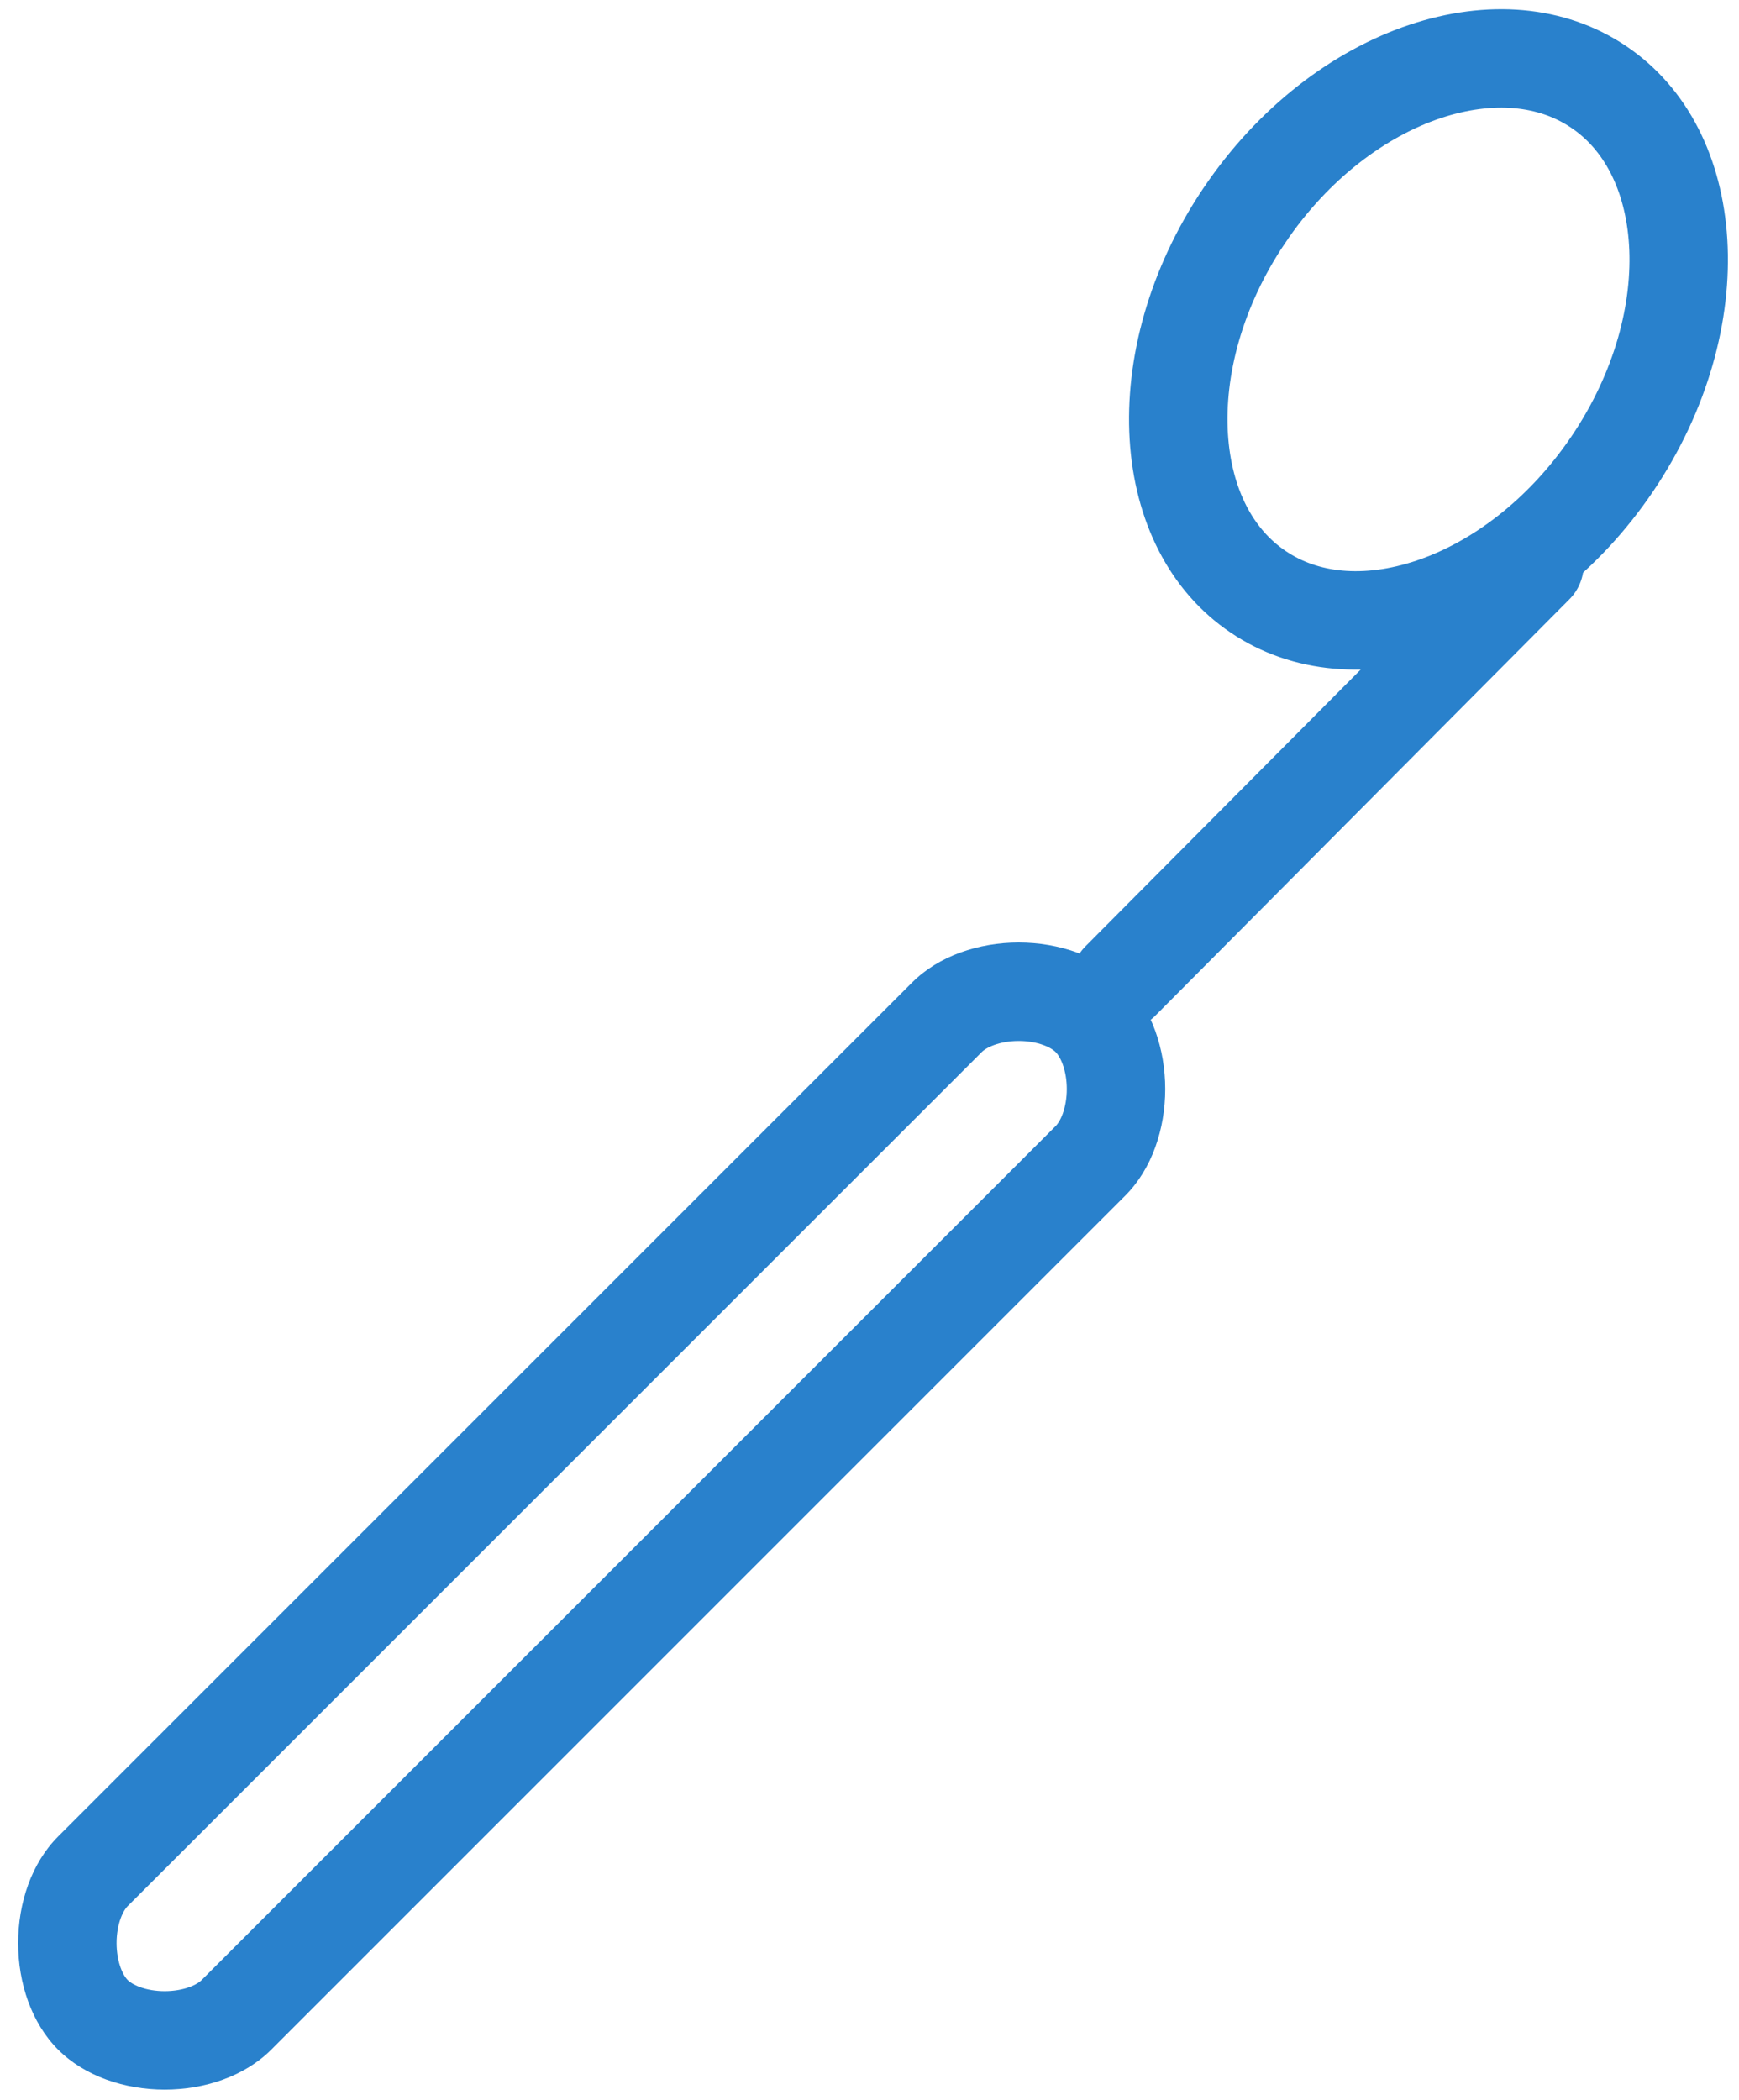 <svg xmlns="http://www.w3.org/2000/svg" width="53" height="64" viewBox="0 0 53 64"><defs><clipPath id="xl5fa"><path fill="#fff" d="M27.799 29.944c1.624-1.624 4.872-1.624 6.496 0 1.624 1.624 1.624 4.872 0 6.496L8.267 62.468c-1.624 1.624-4.872 1.624-6.496 0-1.624-1.624-1.624-4.872 0-6.496z"/></clipPath><clipPath id="xl5fb"><path fill="#fff" d="M36.684 5.723c3.33-4.936 9.096-6.868 12.88-4.316 3.784 2.553 4.153 8.623.824 13.56-3.33 4.935-9.096 6.867-12.88 4.315-3.784-2.553-4.153-8.623-.824-13.56z"/></clipPath></defs><g><g><g><path fill="none" stroke="#2981cc" stroke-miterlimit="50" stroke-width="6" d="M27.799 29.944c1.624-1.624 4.872-1.624 6.496 0v0c1.624 1.624 1.624 4.872 0 6.496L8.267 62.468c-1.624 1.624-4.872 1.624-6.496 0v0c-1.624-1.624-1.624-4.872 0-6.496z" clip-path="url(&quot;#xl5fa&quot;)"/></g><g><path fill="none" stroke="#2981cc" stroke-miterlimit="50" stroke-width="6" d="M36.684 5.723c3.33-4.936 9.096-6.868 12.88-4.316 3.784 2.553 4.153 8.623.824 13.56-3.33 4.935-9.096 6.867-12.88 4.315-3.784-2.553-4.153-8.623-.824-13.56z" clip-path="url(&quot;#xl5fb&quot;)"/></g><g><path fill="none" stroke="#2981cc" stroke-linecap="round" stroke-miterlimit="50" stroke-width="3" d="M34.145 29.9l12.622-12.693"/></g></g></g></svg>